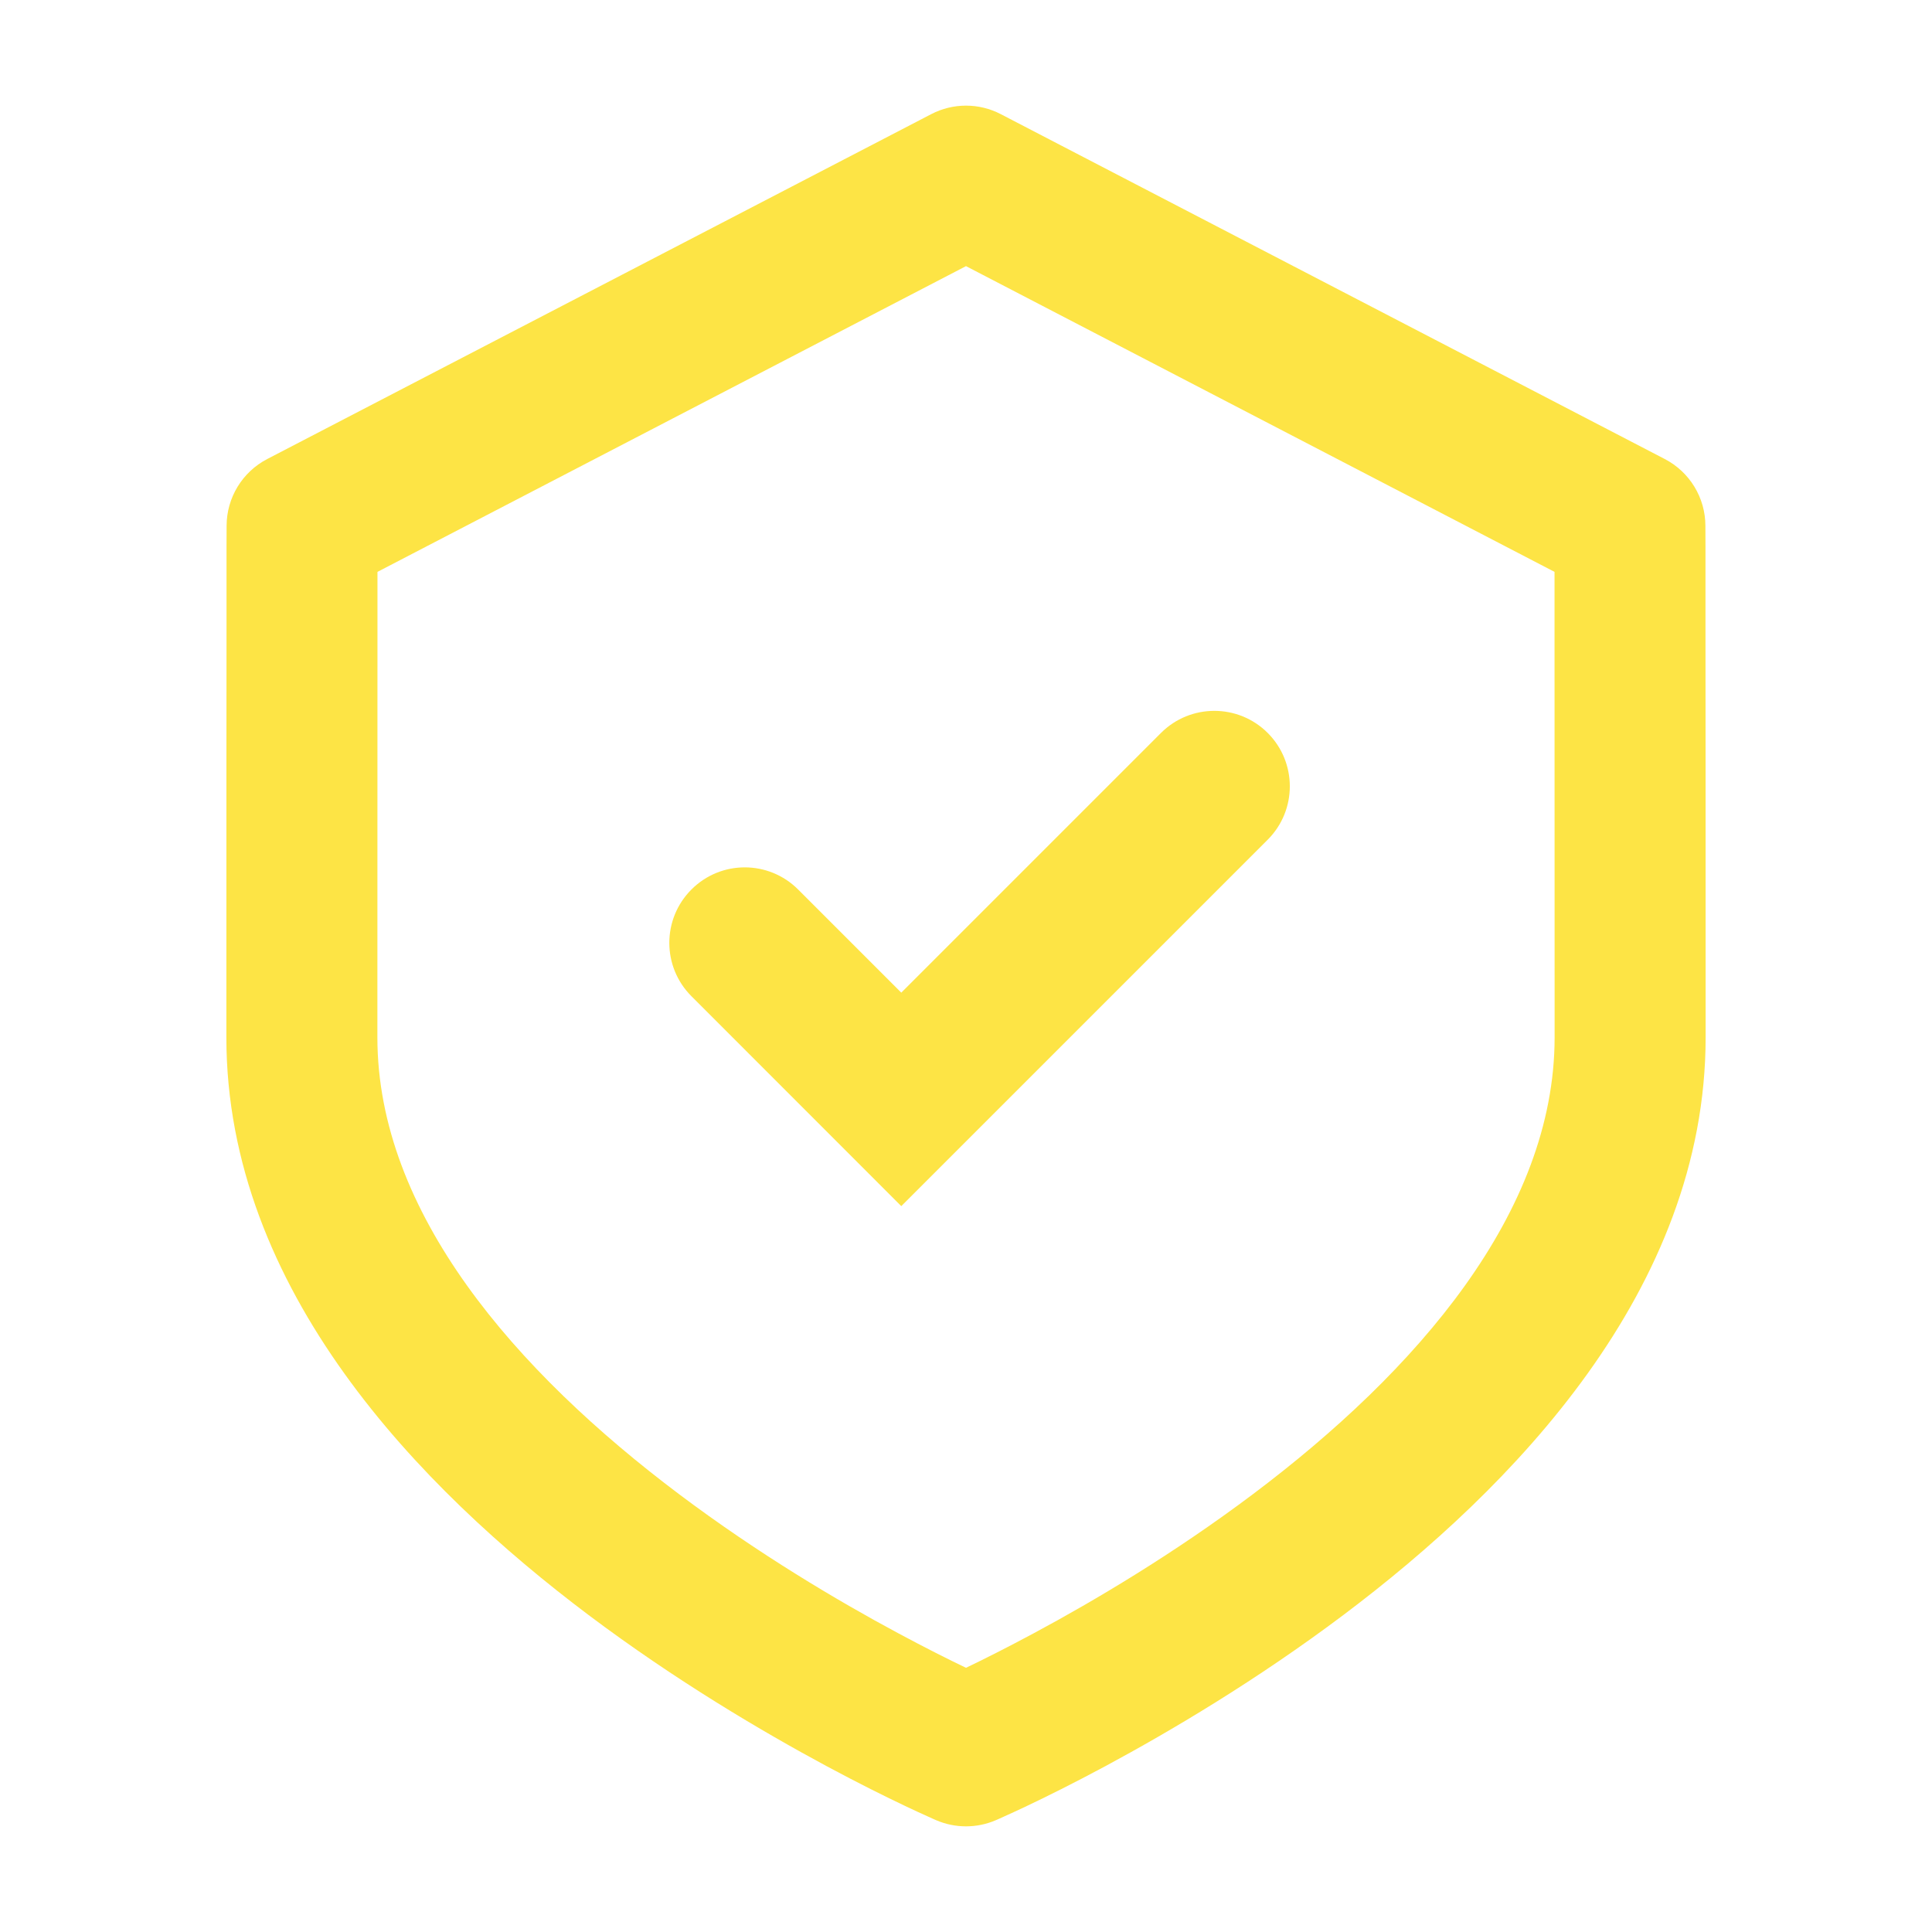 <svg width="24" height="24" viewBox="0 0 24 24" fill="none" xmlns="http://www.w3.org/2000/svg">
<path fill-rule="evenodd" clip-rule="evenodd" d="M12.432 1.418C12.161 1.277 11.839 1.277 11.568 1.418L3.32 5.702C3.01 5.863 2.815 6.183 2.815 6.532L2.814 6.778L2.814 7.715C2.813 8.639 2.812 10.227 2.812 12.886C2.812 16.025 5.218 18.487 7.311 20.062C8.391 20.874 9.466 21.508 10.267 21.939C10.669 22.155 11.005 22.321 11.243 22.434C11.361 22.49 11.456 22.534 11.522 22.563C11.555 22.578 11.58 22.59 11.599 22.598L11.62 22.607L11.626 22.61L11.628 22.611L11.629 22.611C11.866 22.713 12.134 22.713 12.371 22.611L12.373 22.61L12.38 22.607L12.401 22.598C12.419 22.59 12.445 22.578 12.478 22.563C12.544 22.534 12.638 22.49 12.757 22.434C12.995 22.321 13.331 22.155 13.733 21.939C14.534 21.508 15.608 20.874 16.688 20.062C18.782 18.487 21.188 16.025 21.188 12.886C21.188 10.227 21.187 8.639 21.186 7.715L21.186 6.778L21.185 6.532C21.185 6.183 20.99 5.863 20.68 5.702L12.432 1.418ZM12 21.75C11.63 22.611 11.63 22.611 11.629 22.611L12 21.75ZM12.371 22.611C12.37 22.611 12.37 22.611 12 21.75L12.371 22.611ZM4.689 7.716L4.689 7.104L12 3.306L19.311 7.104L19.311 7.716C19.312 8.64 19.312 10.227 19.312 12.886C19.312 15.066 17.593 17.036 15.562 18.563C14.579 19.302 13.591 19.887 12.845 20.287C12.501 20.472 12.211 20.617 12 20.718C11.789 20.617 11.499 20.472 11.155 20.287C10.409 19.887 9.421 19.302 8.438 18.563C6.407 17.036 4.688 15.066 4.688 12.886C4.688 10.227 4.688 8.64 4.689 7.716ZM9.915 11.05C9.548 10.683 8.955 10.683 8.589 11.05C8.223 11.416 8.223 12.009 8.589 12.375L11.196 14.983L15.748 10.431C16.114 10.065 16.114 9.471 15.748 9.105C15.382 8.739 14.788 8.739 14.422 9.105L11.196 12.331L9.915 11.05Z" fill="#FDE445"/>
</svg>
